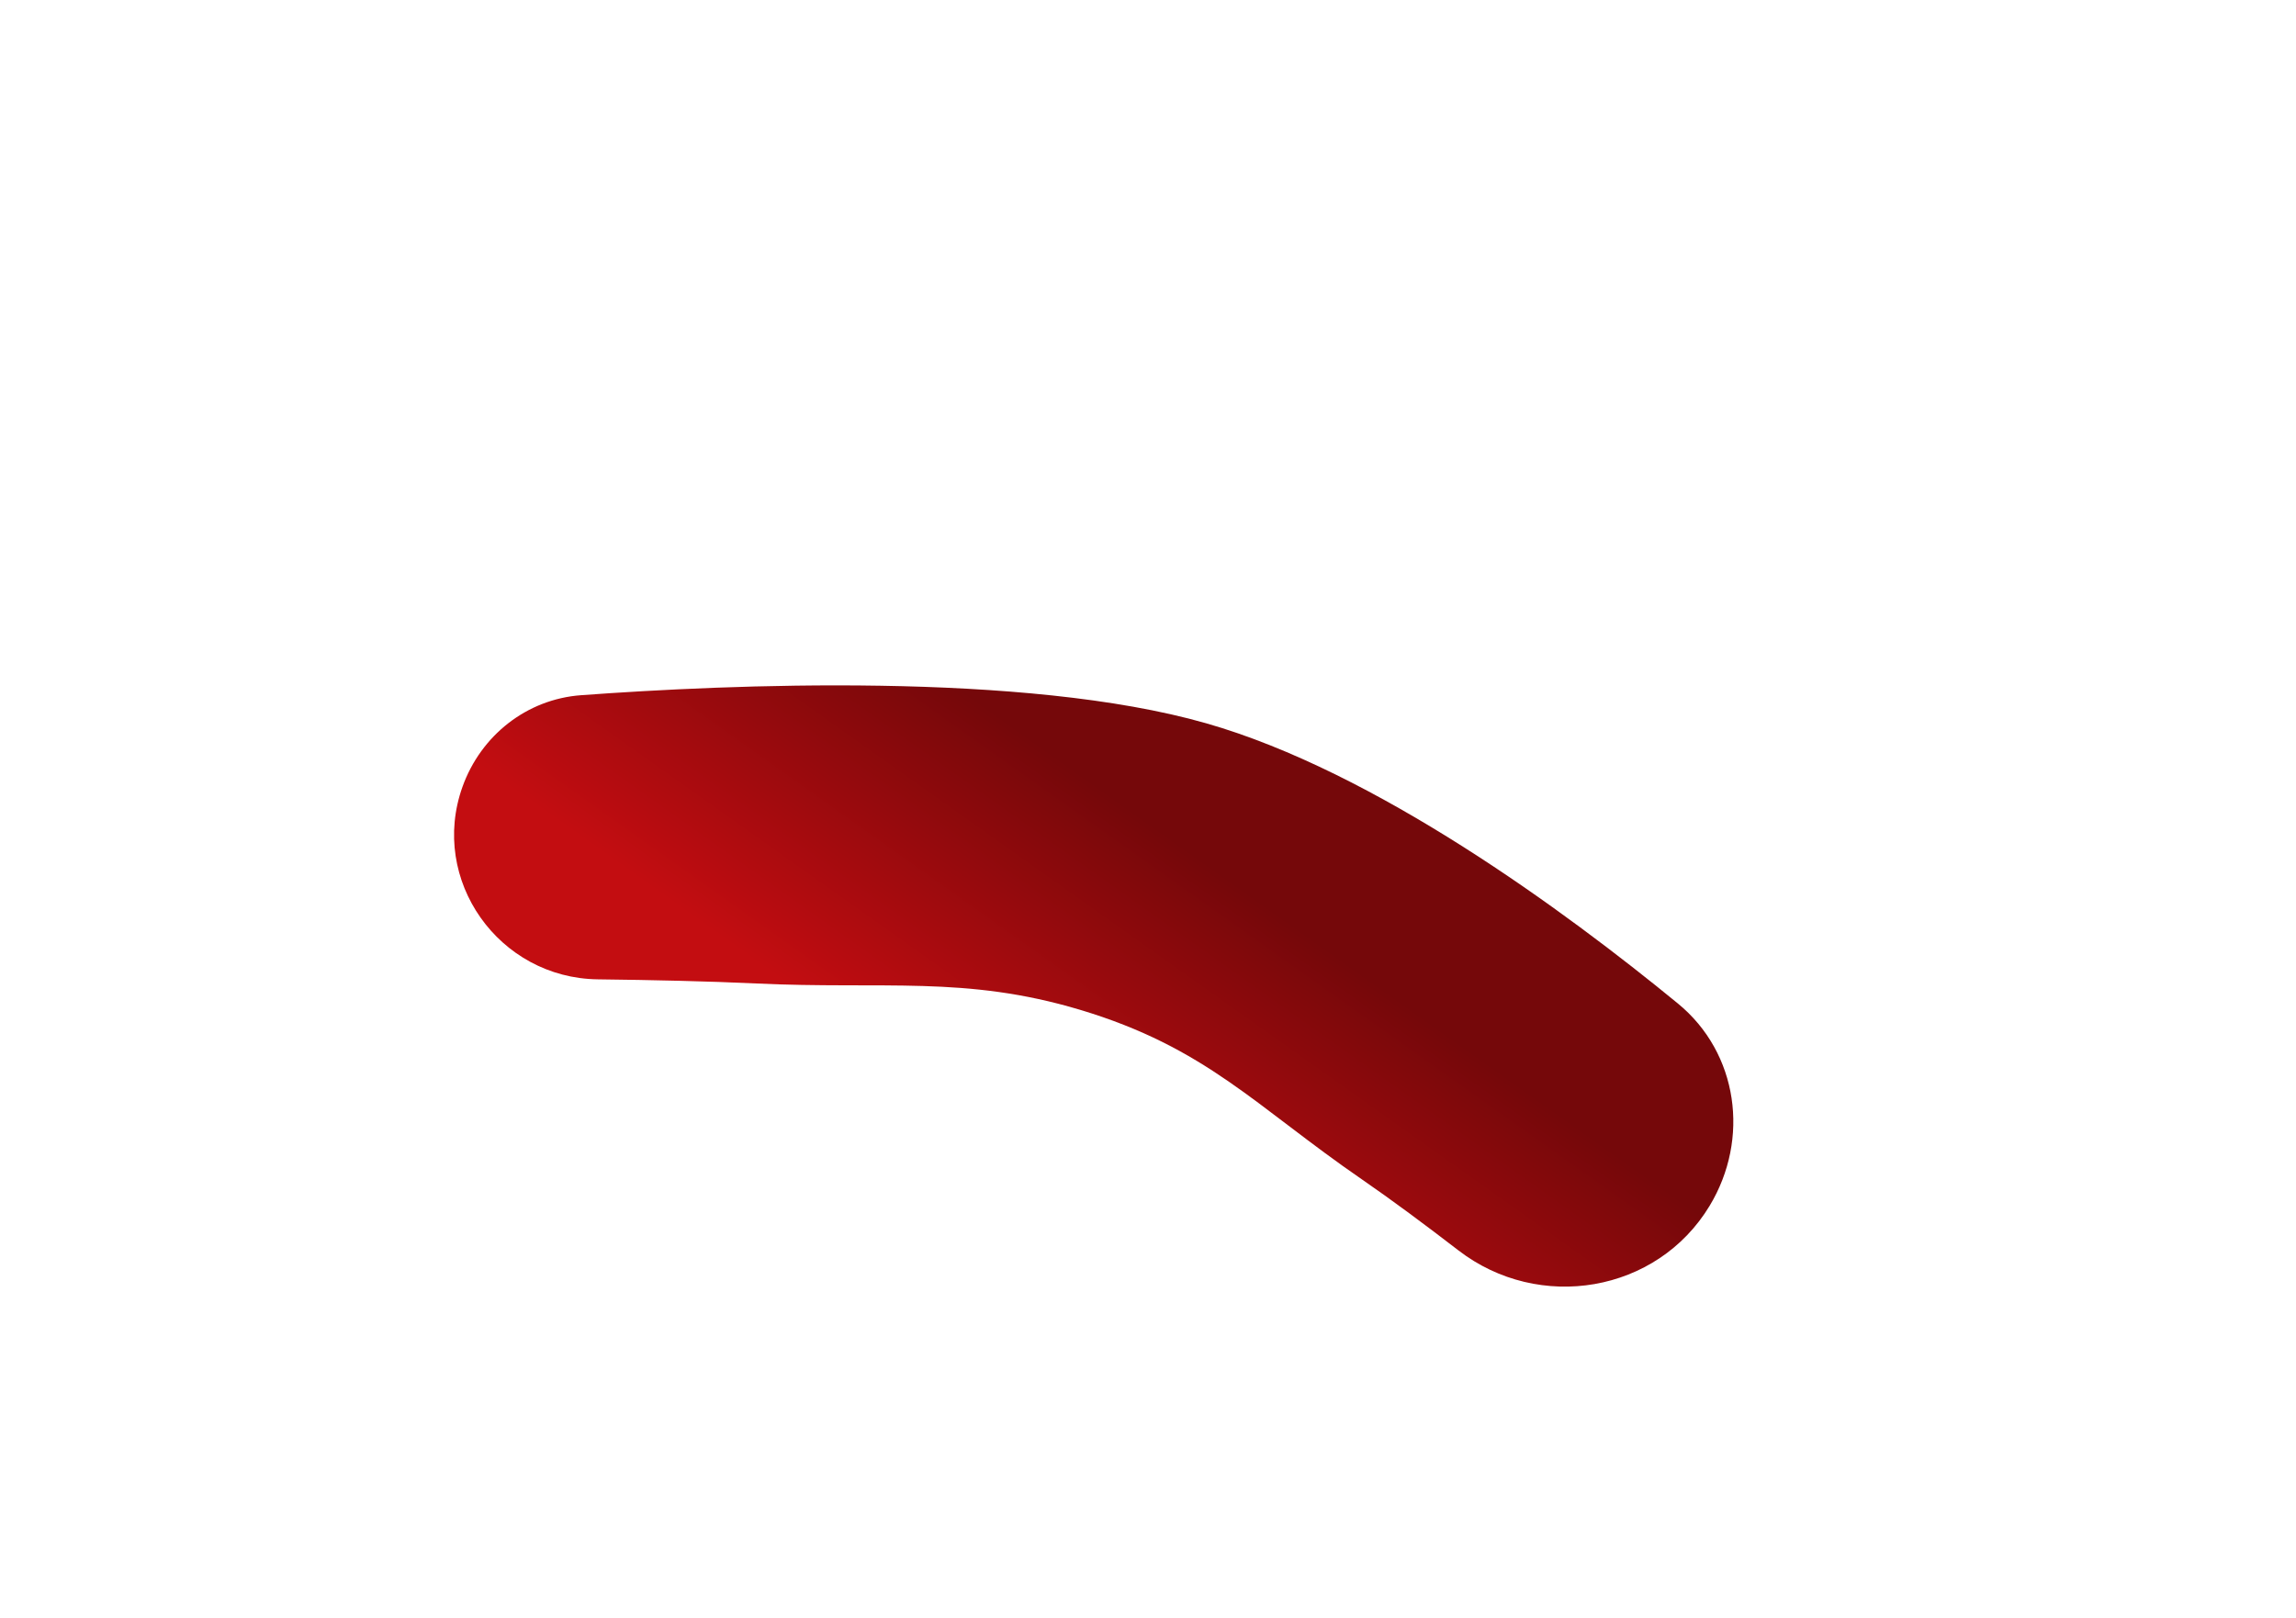 <?xml version="1.0" encoding="UTF-8"?> <svg xmlns="http://www.w3.org/2000/svg" width="6901" height="4863" viewBox="0 0 6901 4863" fill="none"> <g filter="url(#filter0_dii_92_28)"> <path d="M1329.66 2562.82C1384.84 2408.61 1522.7 2299.52 1686.04 2287.52C2128.2 2255.04 3019.29 2216.08 3564.7 2371.87C4073.95 2517.34 4643.09 2935.79 4982.61 3214.2C5164.29 3363.17 5199.62 3621.27 5078.16 3822.37C4919.94 4084.32 4565.61 4143.18 4323.13 3956.49C4224.12 3880.26 4122.26 3804.43 4032.74 3742.84C3714.22 3523.74 3564.53 3346.63 3185.59 3233.18C2840.21 3129.77 2597.14 3172.43 2210.95 3154.05C2069.64 3147.33 1899.73 3143.63 1736.64 3141.67C1438.95 3138.1 1229.37 2843.12 1329.66 2562.82Z" fill="url(#paint0_linear_92_28)"></path> </g> <defs> <filter id="filter0_dii_92_28" x="-5.63752e-05" y="0.001" width="6900.26" height="4862.57" filterUnits="userSpaceOnUse" color-interpolation-filters="sRGB"> <feFlood flood-opacity="0" result="BackgroundImageFix"></feFlood> <feColorMatrix in="SourceAlpha" type="matrix" values="0 0 0 0 0 0 0 0 0 0 0 0 0 0 0 0 0 0 127 0" result="hardAlpha"></feColorMatrix> <feOffset dx="60.443" dy="-197.7"></feOffset> <feGaussianBlur stdDeviation="206.733"></feGaussianBlur> <feColorMatrix type="matrix" values="0 0 0 0 0.127 0 0 0 0 0.009 0 0 0 0 0.011 0 0 0 0.44 0"></feColorMatrix> <feBlend mode="normal" in2="BackgroundImageFix" result="effect1_dropShadow_92_28"></feBlend> <feBlend mode="normal" in="SourceGraphic" in2="effect1_dropShadow_92_28" result="shape"></feBlend> <feColorMatrix in="SourceAlpha" type="matrix" values="0 0 0 0 0 0 0 0 0 0 0 0 0 0 0 0 0 0 127 0" result="hardAlpha"></feColorMatrix> <feOffset dx="26.461" dy="-86.549"></feOffset> <feGaussianBlur stdDeviation="45.252"></feGaussianBlur> <feComposite in2="hardAlpha" operator="arithmetic" k2="-1" k3="1"></feComposite> <feColorMatrix type="matrix" values="0 0 0 0 0.807 0 0 0 0 0.055 0 0 0 0 0.07 0 0 0 1 0"></feColorMatrix> <feBlend mode="normal" in2="shape" result="effect2_innerShadow_92_28"></feBlend> <feColorMatrix in="SourceAlpha" type="matrix" values="0 0 0 0 0 0 0 0 0 0 0 0 0 0 0 0 0 0 127 0" result="hardAlpha"></feColorMatrix> <feOffset dx="-26.461" dy="86.549"></feOffset> <feGaussianBlur stdDeviation="45.252"></feGaussianBlur> <feComposite in2="hardAlpha" operator="arithmetic" k2="-1" k3="1"></feComposite> <feColorMatrix type="matrix" values="0 0 0 0 0.416 0 0 0 0 0.028 0 0 0 0 0.036 0 0 0 1 0"></feColorMatrix> <feBlend mode="normal" in2="effect2_innerShadow_92_28" result="effect3_innerShadow_92_28"></feBlend> </filter> <linearGradient id="paint0_linear_92_28" x1="1873.01" y1="2849.66" x2="2467.68" y2="2012.53" gradientUnits="userSpaceOnUse"> <stop stop-color="#C30D11"></stop> <stop offset="1" stop-color="#75080A"></stop> </linearGradient> </defs> </svg> 